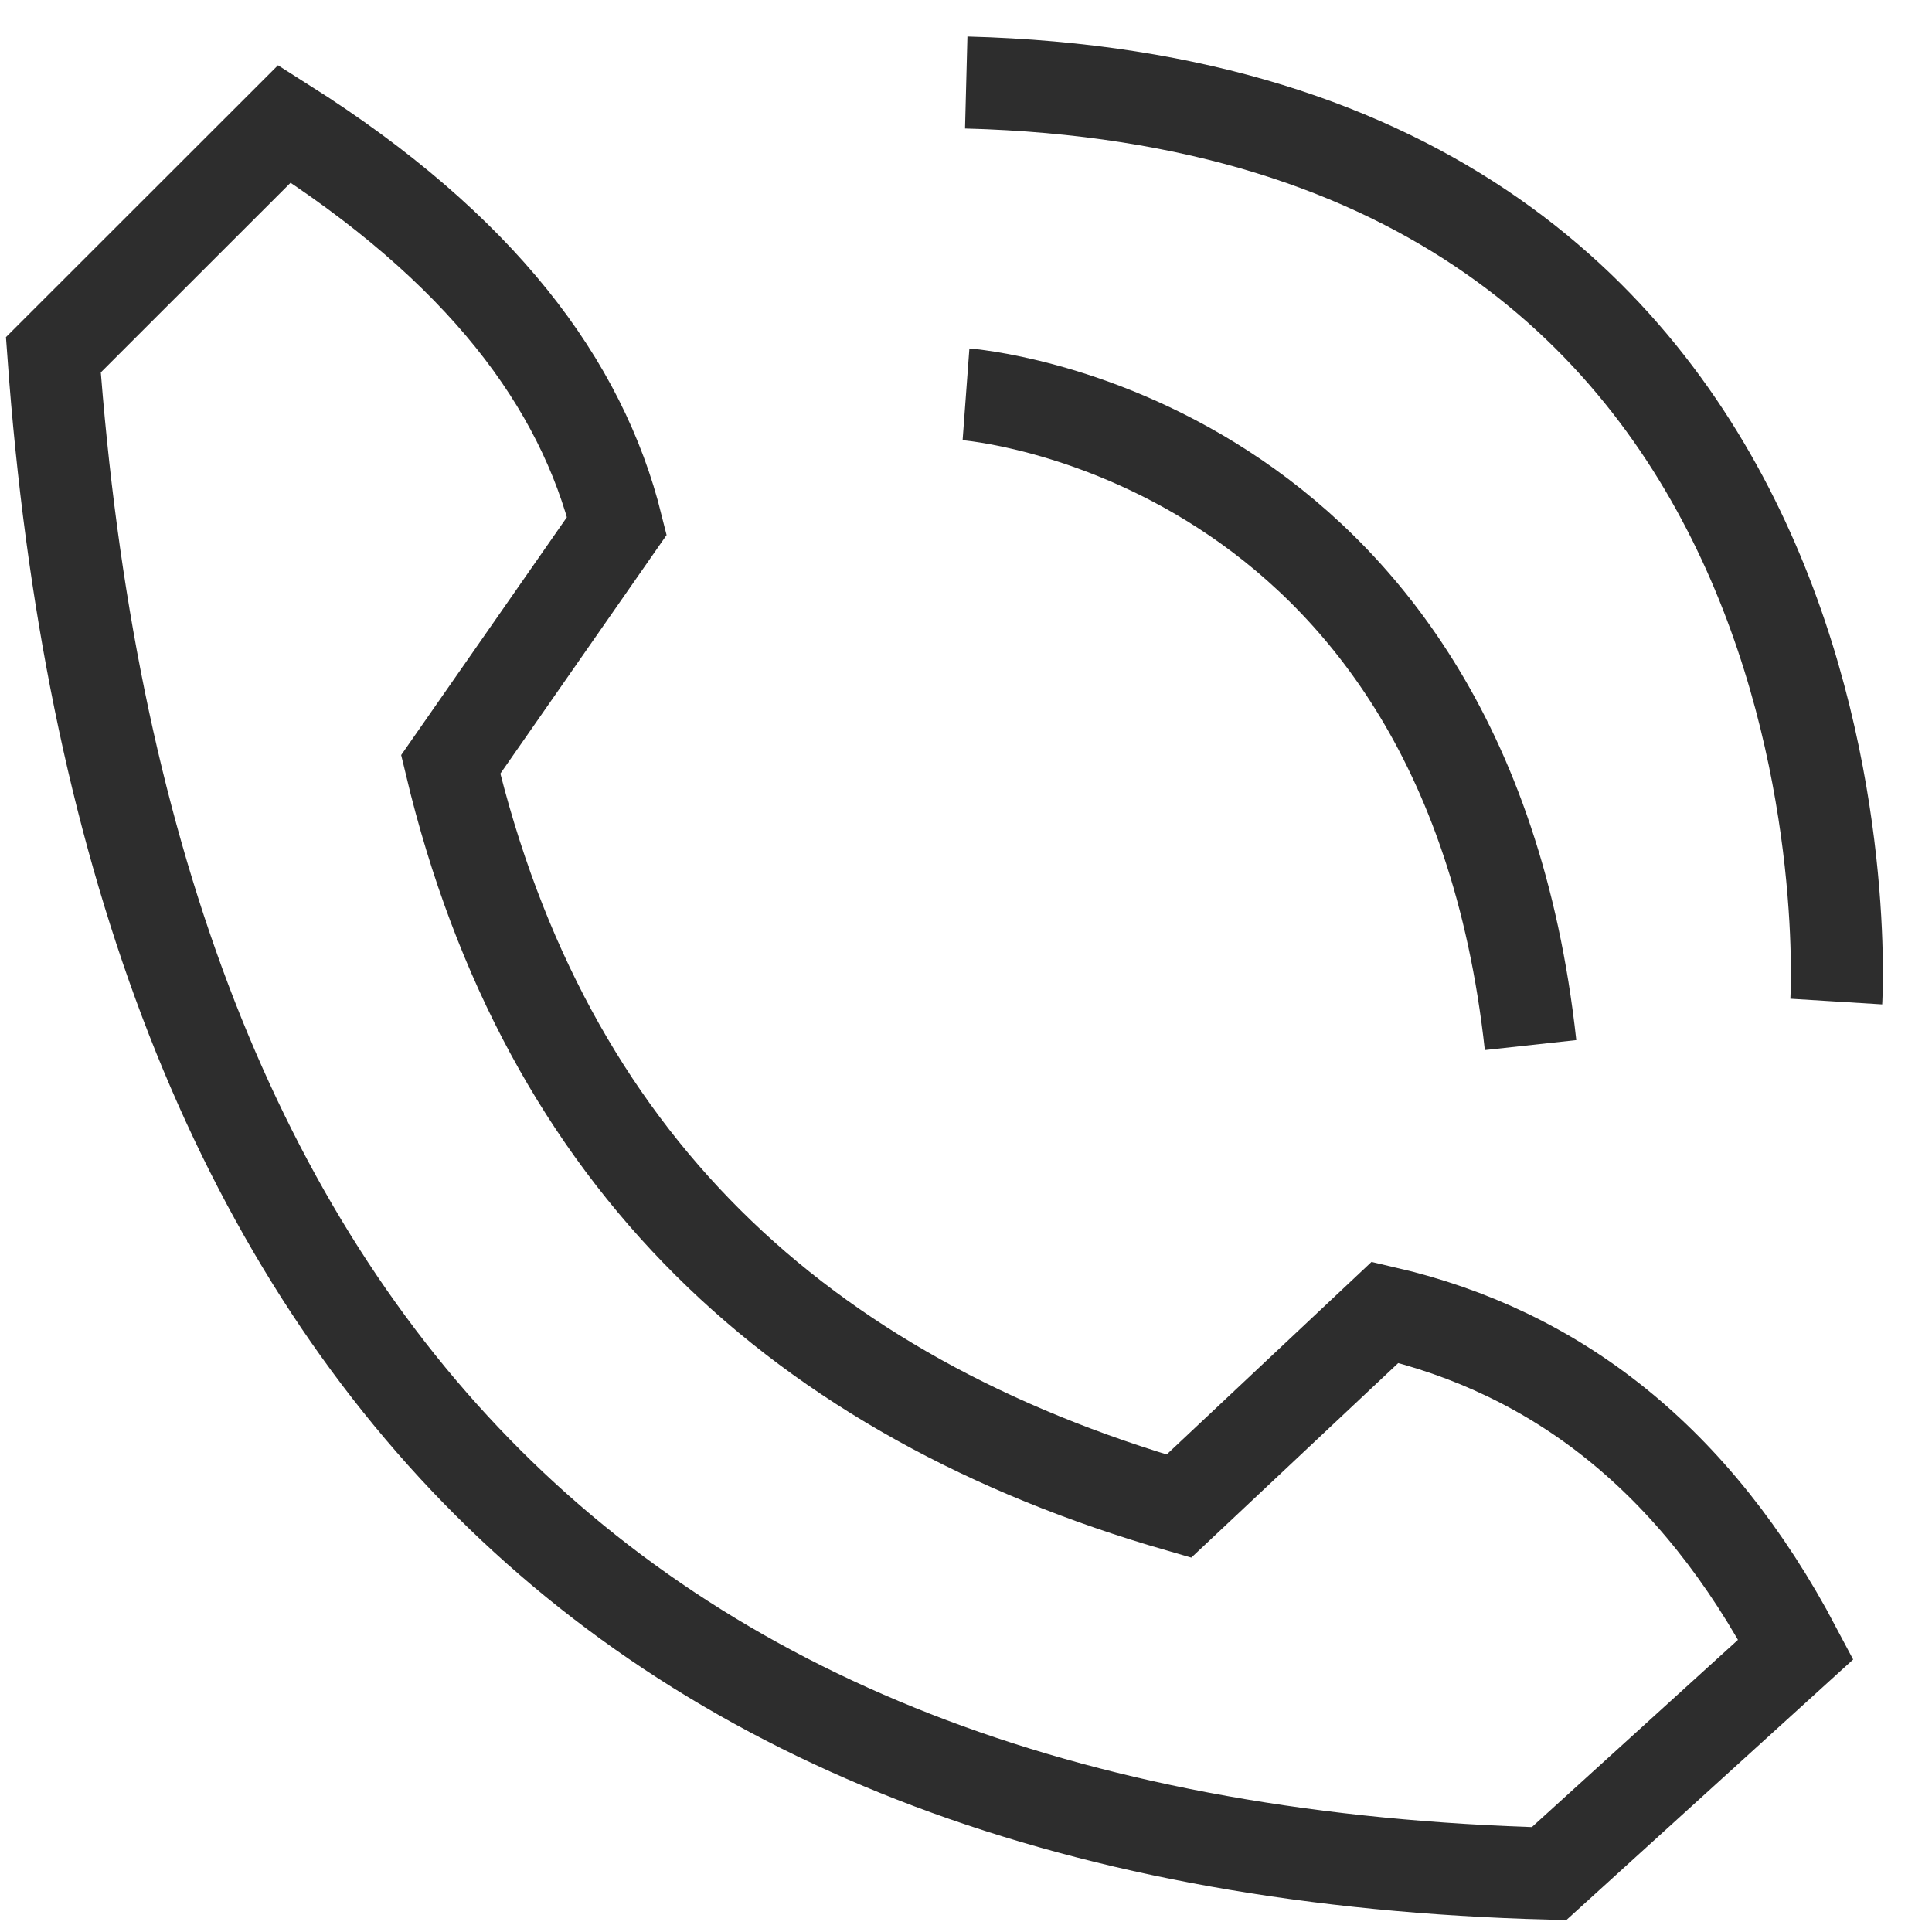 <?xml version="1.0" encoding="UTF-8"?><svg id="Layer_1" xmlns="http://www.w3.org/2000/svg" viewBox="0 0 42 42"><path d="M21,8.573s10.816.8,12.273,14.146" fill="none" stroke="#2d2d2d" stroke-miterlimit="10" stroke-width="2"/><path d="M39.919,21.773S41.123,2.317,21.005,1.794" fill="none" stroke="#2d2d2d" stroke-miterlimit="10" stroke-width="2"/><path d="M6.184,2.692c4.279,2.71,6.458,5.649,7.227,8.74l-3.613,5.186c2.058,8.612,7.581,13.74,15.83,16.124l4.483-4.214c3.704.86,6.738,3.176,8.929,7.329l-5.365,4.874C13.334,40.19,2.697,28.962,1.16,7.713L6.184,2.692Z" fill="none" stroke="#2d2d2d" stroke-miterlimit="10" stroke-width="2"/></svg>